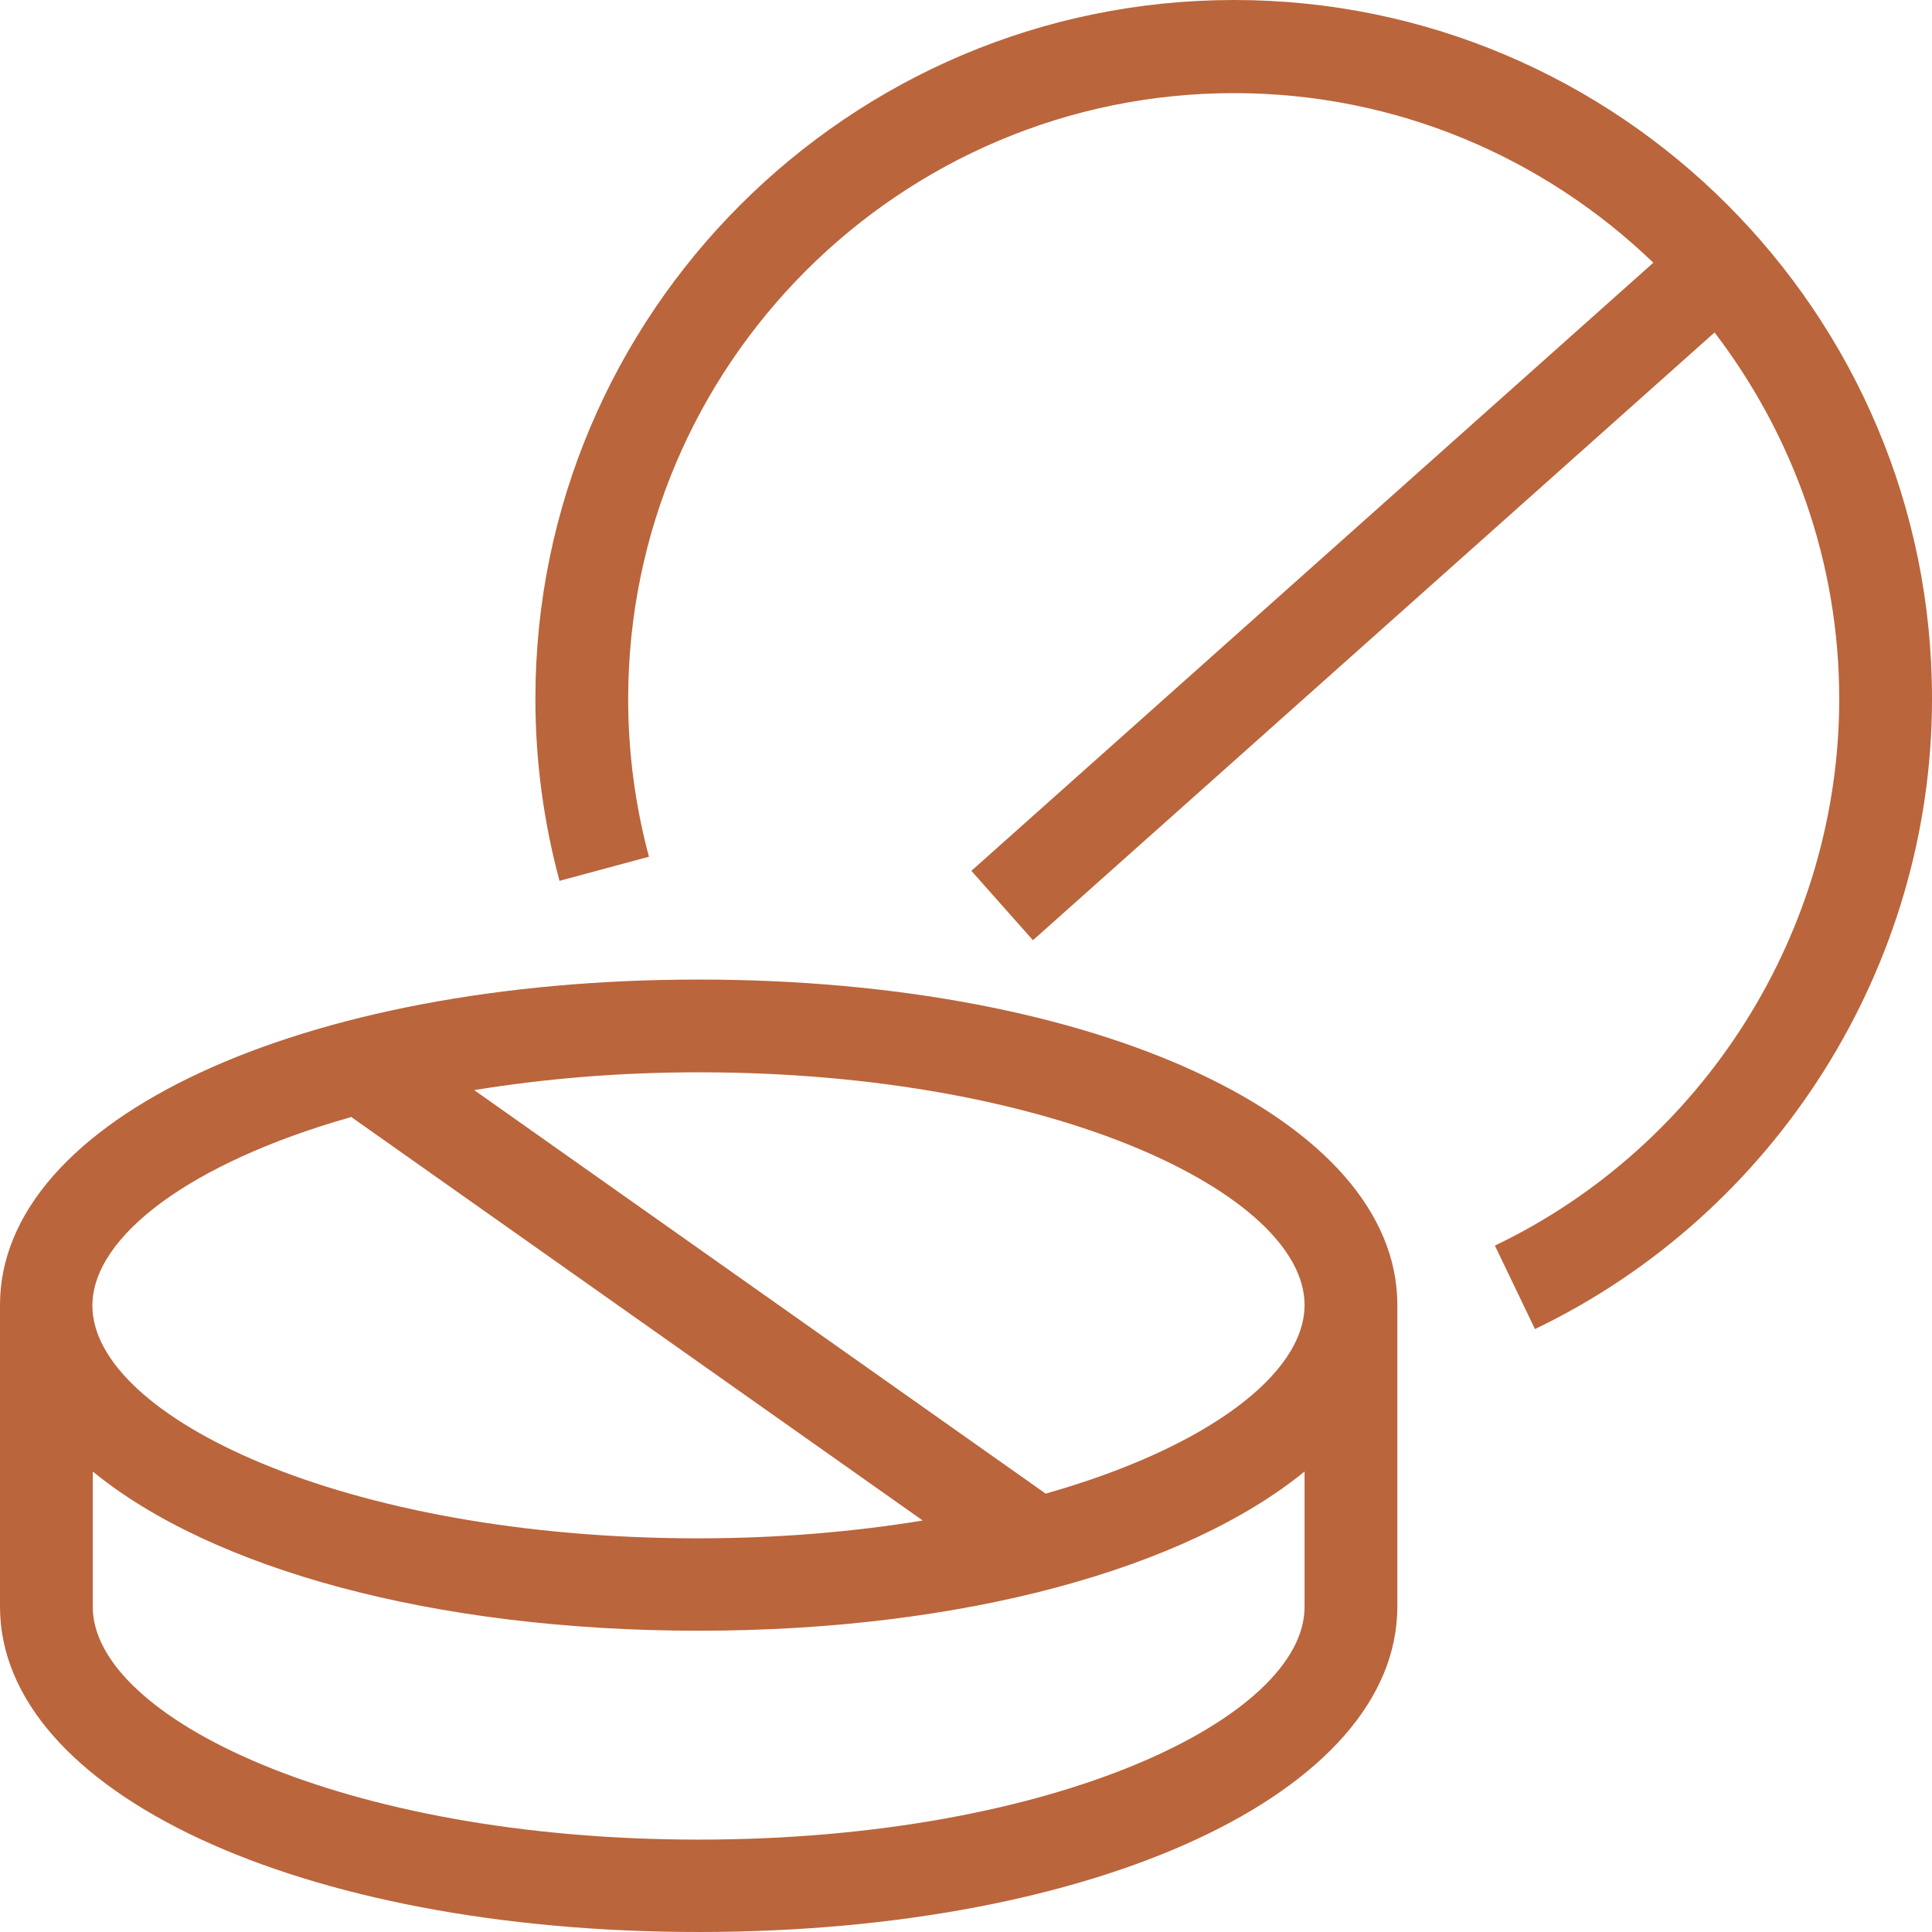 <svg width="50" height="50" viewBox="0 0 50 50" fill="none" xmlns="http://www.w3.org/2000/svg">
<path d="M18.081 25.351C7.778 25.351 0 28.971 0 33.772V41.579C0 46.38 7.768 50 18.081 50C28.395 50 36.163 46.38 36.163 41.579V33.772C36.163 28.971 28.395 25.351 18.081 25.351ZM9.084 28.903L23.881 39.351C22.114 39.639 20.175 39.812 18.072 39.812C8.834 39.812 2.391 36.633 2.391 33.791C2.391 32.005 4.916 30.094 9.074 28.913L9.084 28.903ZM18.081 47.609C8.844 47.609 2.401 44.431 2.401 41.588V38.083C5.464 40.59 11.197 42.203 18.081 42.203C24.966 42.203 30.699 40.58 33.762 38.083V41.588C33.762 44.44 27.319 47.609 18.081 47.609ZM27.069 38.66L12.272 28.212C14.039 27.924 15.979 27.751 18.081 27.751C27.319 27.751 33.762 30.93 33.762 33.772C33.762 35.558 31.237 37.469 27.079 38.65L27.069 38.66Z" fill="#BA653C"/>
<path d="M31.938 0C21.97 0 13.856 8.114 13.856 18.081C13.856 19.685 14.068 21.269 14.48 22.796L16.795 22.172C16.439 20.847 16.257 19.474 16.257 18.091C16.257 9.449 23.286 2.41 31.938 2.41C36.153 2.41 39.975 4.091 42.788 6.799L25.139 22.537L26.733 24.333L44.373 8.604C46.389 11.245 47.599 14.528 47.599 18.091C47.599 24.093 44.104 29.643 38.688 32.236L39.725 34.396C45.967 31.4 50 25.005 50 18.091C50.01 8.114 41.905 0 31.938 0Z" fill="#BA653C"/>
</svg>
